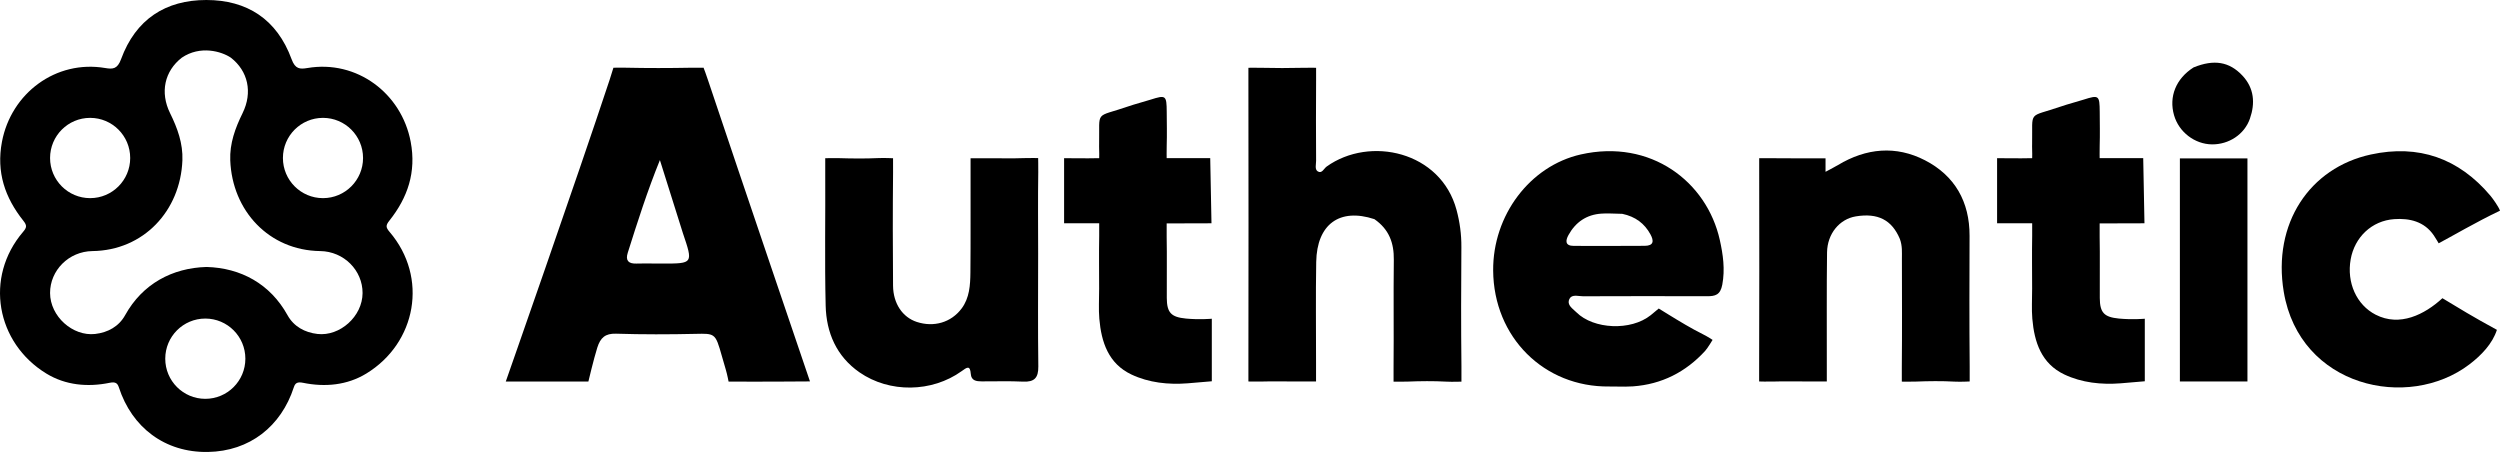 <svg width="177" height="32" viewBox="0 0 177 32" fill="none" xmlns="http://www.w3.org/2000/svg">
<path d="M174.836 25.797C170.486 29.107 162.813 27.392 161.69 20.663C160.884 15.833 163.515 11.882 167.854 10.939C171.231 10.205 174.082 11.198 176.327 13.864C176.491 14.06 176.911 14.65 177 14.917C175.316 15.716 173.543 16.761 172.657 17.226C172.657 17.226 172.485 16.921 172.317 16.672C171.645 15.678 170.595 15.439 169.511 15.515C167.909 15.628 166.704 16.805 166.428 18.36C166.134 20.014 166.844 21.587 168.198 22.281C169.901 23.154 171.658 22.275 172.923 21.113C173.986 21.755 175.139 22.465 176.781 23.353C176.468 24.33 175.685 25.151 174.836 25.797Z" fill="black"/>
<path fill-rule="evenodd" clip-rule="evenodd" d="M43.611 23.625C42.855 23.602 42.509 23.909 42.288 24.612C42.032 25.425 41.657 27.015 41.657 27.015H35.808C35.808 27.015 40.84 12.671 43.165 5.64C43.253 5.372 43.43 4.795 43.43 4.795C43.43 4.795 43.957 4.785 44.31 4.793C45.844 4.827 47.38 4.824 48.915 4.795C49.213 4.79 49.812 4.793 49.812 4.793C49.812 4.793 50.025 5.346 50.134 5.696C52.483 12.715 57.346 27.004 57.346 27.004C57.346 27.004 53.505 27.035 51.584 27.015C51.584 27.015 51.485 26.498 51.384 26.161C51.281 25.817 51.197 25.519 51.123 25.261C50.87 24.369 50.754 23.958 50.483 23.773C50.252 23.615 49.907 23.623 49.268 23.637C47.387 23.68 45.491 23.684 43.611 23.625ZM46.906 18.66C49.079 18.661 49.079 18.66 48.348 16.504C47.795 14.743 47.262 13.049 46.728 11.355L46.721 11.333C45.832 13.524 45.134 15.712 44.443 17.903C44.275 18.438 44.486 18.677 45.046 18.661C45.464 18.649 45.882 18.653 46.3 18.657C46.502 18.658 46.704 18.66 46.906 18.66Z" fill="black"/>
<path d="M97.308 15.516C94.835 14.701 93.235 15.883 93.188 18.543C93.147 20.91 93.179 23.278 93.176 25.646C93.175 26.254 93.176 27.009 93.176 27.009C93.176 27.009 92.548 27.008 91.778 27.009C90.951 27.011 90.124 26.989 89.297 27.013C88.949 27.023 88.387 27.009 88.387 27.009C88.387 27.009 88.387 26.424 88.387 26.131C88.398 19.323 88.397 12.515 88.387 5.707C88.387 5.41 88.387 4.799 88.387 4.799C88.387 4.799 88.928 4.791 89.273 4.8C90.277 4.824 91.282 4.824 92.286 4.8C92.585 4.792 93.18 4.799 93.18 4.799C93.18 4.799 93.183 5.353 93.18 5.696C93.163 7.591 93.173 9.485 93.18 11.379C93.181 11.639 93.07 11.99 93.297 12.134C93.59 12.319 93.73 11.931 93.93 11.789C96.983 9.608 102.008 10.713 103.123 14.863C103.354 15.723 103.472 16.594 103.466 17.491C103.445 20.303 103.438 23.115 103.47 25.927C103.474 26.316 103.47 27.02 103.47 27.02C103.47 27.02 102.82 27.043 102.4 27.02C101.487 26.97 100.568 26.981 99.654 27.017C99.27 27.032 98.664 27.02 98.664 27.02C98.664 27.02 98.66 26.37 98.664 26.027C98.689 23.482 98.65 20.936 98.682 18.391C98.697 17.209 98.354 16.243 97.308 15.516Z" fill="black"/>
<path fill-rule="evenodd" clip-rule="evenodd" d="M105.716 19.153C105.75 23.886 109.328 27.419 113.932 27.364C114.132 27.363 114.323 27.366 114.508 27.369C114.894 27.375 115.254 27.381 115.611 27.355C117.647 27.208 119.348 26.345 120.721 24.847C120.906 24.645 121.25 24.064 121.25 24.064C121.25 24.064 120.93 23.846 120.573 23.668C119.73 23.248 118.921 22.755 118.116 22.261C117.868 22.109 117.439 21.843 117.439 21.843C117.439 21.843 117.083 22.146 116.873 22.314C115.461 23.444 112.826 23.314 111.617 22.118C111.571 22.072 111.519 22.026 111.466 21.98C111.22 21.762 110.95 21.523 111.108 21.179C111.238 20.896 111.543 20.928 111.829 20.958C111.917 20.968 112.004 20.977 112.083 20.976C115.005 20.965 117.928 20.963 120.85 20.973C121.441 20.975 121.801 20.885 121.938 20.153C122.142 19.065 121.991 18.021 121.764 16.998C120.847 12.864 116.871 9.818 111.919 10.935C108.32 11.748 105.687 15.242 105.716 19.153ZM116.848 16.586C116.426 15.818 115.792 15.339 114.864 15.14C114.727 15.137 114.594 15.132 114.466 15.128C114.082 15.114 113.729 15.102 113.378 15.125C112.327 15.194 111.552 15.728 111.048 16.641C110.829 17.038 110.8 17.408 111.423 17.409C113.099 17.413 114.775 17.416 116.451 17.404C117.088 17.399 117.107 17.056 116.848 16.586Z" fill="black"/>
<path d="M73.501 17.95C73.5 20.672 73.478 23.306 73.513 25.94C73.523 26.751 73.236 27.058 72.429 27.019C71.457 26.971 70.481 27.007 69.506 27.002C69.133 27 68.767 26.958 68.732 26.475C68.684 25.82 68.445 26.018 68.087 26.276C65.977 27.793 62.973 27.834 60.852 26.362C59.218 25.226 58.502 23.549 58.457 21.64C58.381 18.475 58.446 15.307 58.427 12.141C58.425 11.834 58.427 11.203 58.427 11.203C58.427 11.203 58.99 11.184 59.367 11.196C60.311 11.225 61.258 11.235 62.201 11.192C62.597 11.174 63.228 11.203 63.228 11.203C63.228 11.203 63.233 11.864 63.229 12.236C63.202 14.899 63.207 17.562 63.228 20.226C63.238 21.495 63.905 22.464 64.909 22.793C66.109 23.185 67.337 22.841 68.085 21.839C68.641 21.094 68.696 20.185 68.705 19.299C68.728 16.991 68.71 14.682 68.716 12.374C68.717 11.875 68.716 11.203 68.716 11.203C68.716 11.203 69.262 11.207 69.859 11.203C70.745 11.196 71.632 11.229 72.516 11.194C72.895 11.179 73.501 11.192 73.501 11.192C73.501 11.192 73.514 11.833 73.509 12.18C73.48 14.073 73.5 15.967 73.501 17.95Z" fill="black"/>
<path d="M134.512 16.921C133.942 15.559 132.942 15.065 131.391 15.32C130.244 15.508 129.373 16.539 129.355 17.874C129.32 20.506 129.344 23.14 129.338 25.773C129.337 26.288 129.338 27.008 129.338 27.008C129.338 27.008 128.78 27.005 128.082 27.008C127.226 27.011 126.369 26.986 125.513 27.014C125.137 27.026 124.547 27.008 124.547 27.008C124.547 27.008 124.546 26.399 124.547 26.095C124.563 21.421 124.559 16.747 124.551 12.073C124.551 11.826 124.551 11.201 124.551 11.201C124.551 11.201 125.022 11.195 125.378 11.201C126.44 11.218 127.504 11.202 128.567 11.209C128.83 11.21 129.248 11.209 129.248 11.209V12.164C129.248 12.164 129.915 11.815 130.135 11.682C132.128 10.484 134.233 10.289 136.287 11.347C138.395 12.433 139.453 14.278 139.445 16.696C139.436 19.772 139.424 22.849 139.454 25.926C139.458 26.305 139.454 27.008 139.454 27.008C139.454 27.008 138.816 27.042 138.386 27.019C137.473 26.969 136.555 26.98 135.641 27.016C135.248 27.031 134.648 27.019 134.648 27.019C134.648 27.019 134.645 26.362 134.648 26.03C134.673 23.456 134.659 20.882 134.655 18.308C134.654 17.866 134.694 17.419 134.512 16.921Z" fill="black"/>
<path d="M143.875 20.436C143.874 19.134 143.856 17.921 143.878 16.708C143.883 16.426 143.878 15.809 143.878 15.809C143.053 15.802 141.394 15.809 141.394 15.809L141.394 11.198C141.394 11.198 143.051 11.222 143.878 11.198C143.878 11.198 143.89 10.668 143.871 10.36C143.868 10.301 143.872 10.241 143.874 10.182C143.92 7.757 143.532 8.359 145.91 7.541C146.44 7.358 146.986 7.224 147.52 7.054C148.597 6.711 148.652 6.748 148.66 7.917C148.665 8.716 148.682 9.516 148.658 10.314C148.648 10.666 148.655 11.198 148.655 11.198H151.74L151.828 15.809C151.828 15.809 149.706 15.819 148.655 15.818C148.655 15.818 148.65 16.438 148.655 16.751C148.682 18.2 148.655 19.651 148.665 21.101C148.672 22.142 148.973 22.452 150.021 22.554C150.975 22.646 151.852 22.566 151.852 22.566C151.852 24.042 151.852 25.518 151.852 26.994C151.852 26.994 150.939 27.076 150.137 27.139C148.782 27.244 147.399 27.102 146.156 26.513C144.532 25.743 144.029 24.227 143.888 22.566C143.831 21.89 143.876 21.205 143.875 20.436Z" fill="black"/>
<path d="M77.819 20.436C77.818 19.134 77.801 17.921 77.823 16.708C77.828 16.426 77.823 15.809 77.823 15.809C76.997 15.802 75.338 15.809 75.338 15.809L75.338 11.198C75.338 11.198 76.996 11.222 77.823 11.198C77.823 11.198 77.834 10.668 77.816 10.36C77.812 10.301 77.817 10.241 77.818 10.182C77.864 7.757 77.477 8.359 79.855 7.541C80.384 7.358 80.93 7.224 81.464 7.054C82.541 6.711 82.597 6.748 82.604 7.917C82.61 8.716 82.627 9.516 82.603 10.314C82.592 10.666 82.6 11.198 82.6 11.198H85.684L85.773 15.809C85.773 15.809 83.651 15.819 82.6 15.818C82.6 15.818 82.594 16.438 82.6 16.751C82.627 18.2 82.6 19.651 82.609 21.101C82.616 22.142 82.918 22.452 83.965 22.554C84.92 22.646 85.796 22.566 85.796 22.566C85.796 24.042 85.796 25.518 85.796 26.994C85.796 26.994 84.883 27.076 84.082 27.139C82.727 27.244 81.343 27.102 80.101 26.513C78.477 25.743 77.974 24.227 77.832 22.566C77.775 21.89 77.82 21.205 77.819 20.436Z" fill="black"/>
<path d="M154.336 11.215L159.119 11.215L159.119 27.008H154.336L154.336 11.215Z" fill="black"/>
<path d="M155.305 4.773C156.755 4.183 157.834 4.369 158.755 5.343C159.603 6.24 159.674 7.311 159.294 8.401C158.899 9.533 157.787 10.233 156.61 10.222C155.387 10.21 154.264 9.349 153.923 8.16C153.546 6.851 154.052 5.568 155.305 4.773Z" fill="black"/>
<path fill-rule="evenodd" clip-rule="evenodd" d="M20.646 4.195C20.903 4.898 21.237 4.905 21.765 4.816C25.256 4.224 28.427 6.596 29.077 10.04C29.483 12.19 28.864 13.995 27.561 15.63C27.291 15.969 27.322 16.112 27.583 16.419C30.341 19.647 29.48 24.283 25.934 26.448C24.577 27.276 23.01 27.421 21.453 27.102C21.05 27.02 20.898 27.122 20.801 27.423C19.905 30.179 17.685 31.951 14.713 31.999C11.675 32.048 9.338 30.266 8.415 27.423C8.317 27.122 8.165 27.02 7.763 27.102C6.205 27.421 4.638 27.276 3.282 26.448C-0.264 24.283 -1.126 19.647 1.632 16.419C1.894 16.112 1.924 15.969 1.654 15.63C0.352 13.995 -0.268 12.19 0.138 10.04C0.789 6.596 3.96 4.224 7.45 4.816C7.978 4.905 8.312 4.898 8.569 4.195C9.609 1.351 11.738 0 14.608 0C17.477 0 19.606 1.351 20.646 4.195ZM17.174 8.012C17.903 6.532 17.556 5.027 16.348 4.086C15.688 3.638 14.181 3.194 12.868 4.086C11.659 5.027 11.312 6.532 12.041 8.012C12.565 9.074 12.959 10.157 12.914 11.349C12.777 14.933 10.158 17.73 6.549 17.776C4.862 17.798 3.54 19.148 3.545 20.747C3.55 22.404 5.154 23.824 6.735 23.645C7.635 23.543 8.415 23.118 8.859 22.315C10.088 20.096 12.2 18.968 14.624 18.901C17.049 18.968 19.127 20.096 20.356 22.315C20.801 23.118 21.58 23.543 22.481 23.645C24.062 23.824 25.665 22.404 25.67 20.747C25.675 19.148 24.354 17.798 22.667 17.776C19.057 17.73 16.438 14.933 16.302 11.349C16.256 10.157 16.651 9.074 17.174 8.012ZM22.867 14.028C24.434 14.028 25.704 12.756 25.704 11.187C25.704 9.617 24.434 8.345 22.867 8.345C21.301 8.345 20.031 9.617 20.031 11.187C20.031 12.756 21.301 14.028 22.867 14.028ZM6.382 14.028C7.948 14.028 9.218 12.756 9.218 11.187C9.218 9.617 7.948 8.345 6.382 8.345C4.815 8.345 3.545 9.617 3.545 11.187C3.545 12.756 4.815 14.028 6.382 14.028ZM14.536 28.237C16.102 28.237 17.372 26.965 17.372 25.396C17.372 23.826 16.102 22.554 14.536 22.554C12.969 22.554 11.7 23.826 11.7 25.396C11.7 26.965 12.969 28.237 14.536 28.237Z" fill="black"/>
</svg>
